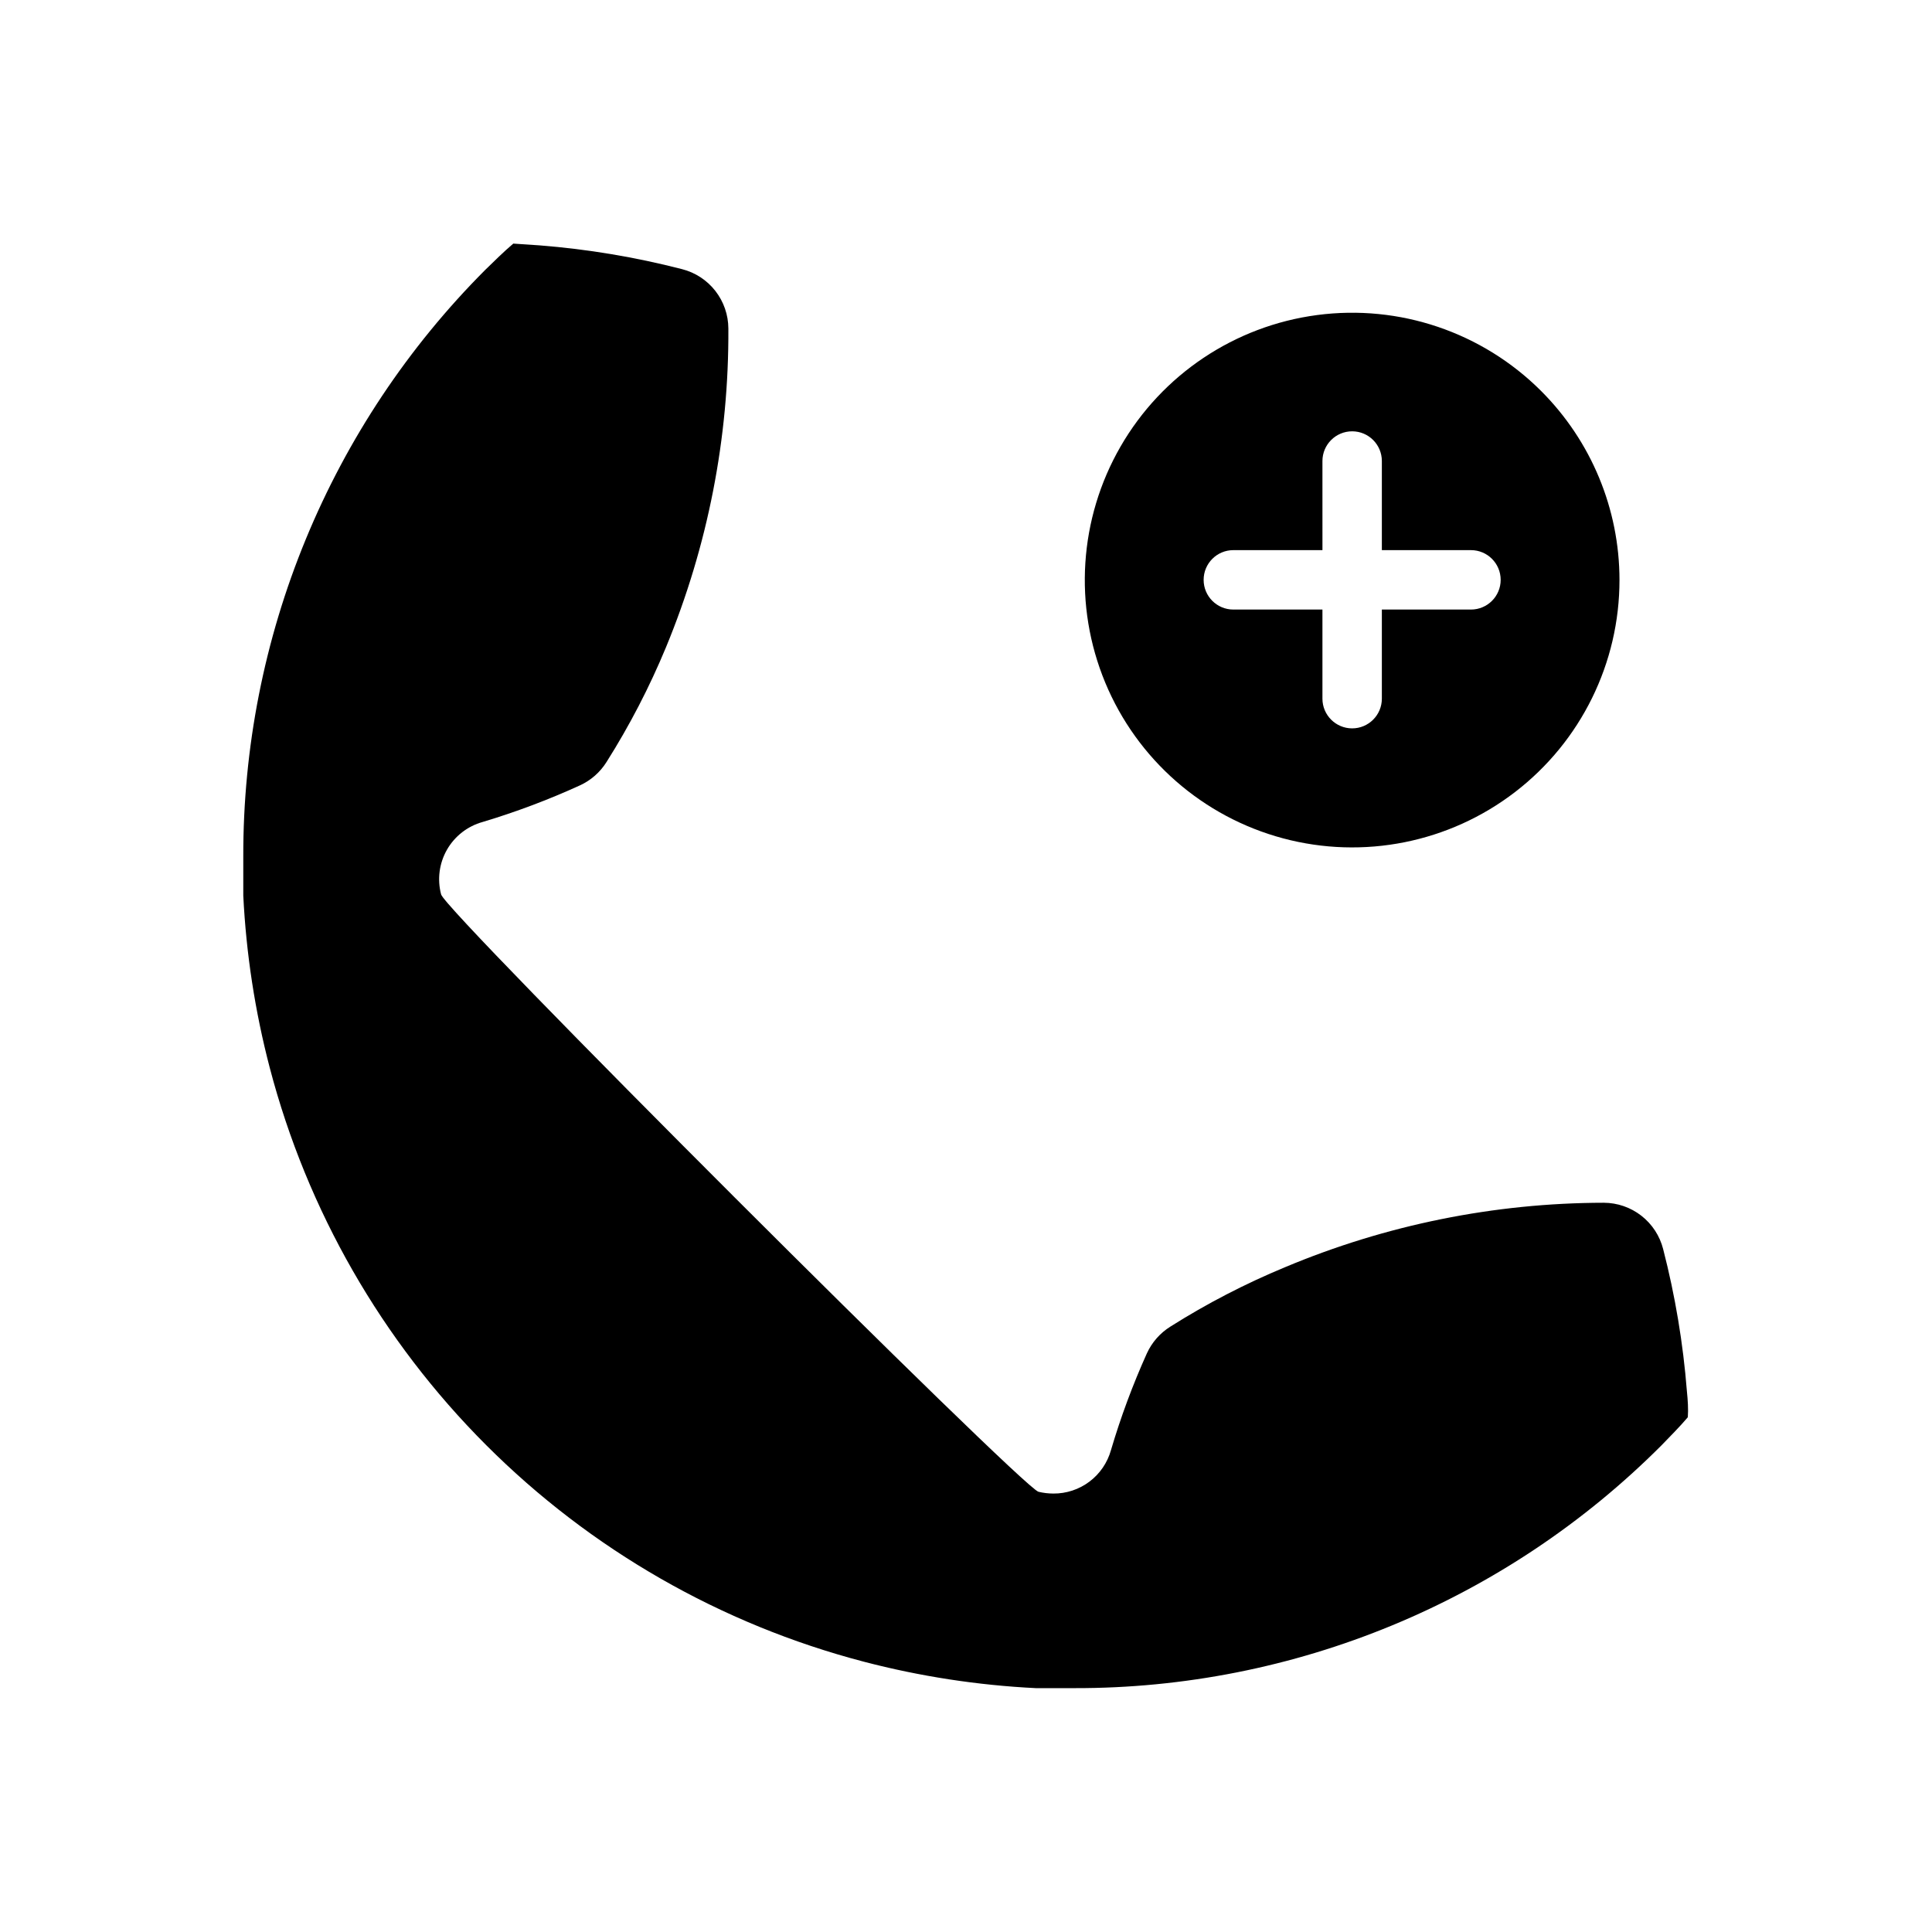 <?xml version="1.0" encoding="UTF-8"?>
<!-- Uploaded to: ICON Repo, www.iconrepo.com, Generator: ICON Repo Mixer Tools -->
<svg fill="#000000" width="800px" height="800px" version="1.1" viewBox="144 144 512 512" xmlns="http://www.w3.org/2000/svg">
 <g>
  <path d="m552.4 247.6c-15.586-15.566-37.523-23-59.363-20.109-21.836 2.891-41.086 15.773-52.086 34.855-11 19.086-12.496 42.199-4.055 62.543 8.445 20.344 25.871 35.602 47.152 41.285s43.996 1.148 61.461-12.277c17.465-13.422 27.691-34.207 27.672-56.23-0.016-18.785-7.492-36.793-20.781-50.066zm-18.578 57.938h-23.617v23.617-0.004c0 4.348-3.523 7.875-7.871 7.875-4.348 0-7.875-3.527-7.875-7.875v-23.613h-23.613c-4.348 0-7.871-3.523-7.871-7.871 0-4.348 3.523-7.875 7.871-7.875h23.617l-0.004-23.613c0-4.348 3.527-7.875 7.875-7.875 4.348 0 7.871 3.527 7.871 7.875v23.617h23.617v-0.004c4.348 0 7.871 3.527 7.871 7.875 0 4.348-3.523 7.871-7.871 7.871z"/>
  <path d="m591.05 512.73c-1-12.727-3.109-25.344-6.297-37.707-0.891-3.504-2.918-6.613-5.769-8.836s-6.359-3.434-9.973-3.445c-29.008 0.047-57.719 5.856-84.469 17.082-10.559 4.375-20.723 9.641-30.387 15.746-2.723 1.699-4.883 4.164-6.219 7.082-3.754 8.328-6.934 16.902-9.523 25.664-0.934 3.324-2.934 6.254-5.691 8.328-2.762 2.078-6.125 3.191-9.582 3.164-1.324-0.004-2.644-0.164-3.934-0.473-4.328-1.102-157.44-153.98-158.3-158.3h-0.004c-1.062-4.008-0.5-8.273 1.562-11.871 2.066-3.594 5.465-6.231 9.461-7.336 8.789-2.637 17.391-5.871 25.742-9.684 2.918-1.332 5.383-3.496 7.082-6.219 6.106-9.664 11.371-19.828 15.746-30.387 11.074-26.773 16.695-55.492 16.531-84.465-0.012-3.617-1.223-7.125-3.449-9.977-2.223-2.848-5.328-4.879-8.832-5.769-12.363-3.188-24.98-5.293-37.707-6.297l-7.008-0.473c-2.598 2.203-5.039 4.644-7.477 7.008-20.379 20.43-36.523 44.676-47.52 71.355-10.996 26.676-16.621 55.262-16.559 84.117v10.312c0.762 15.391 3.109 30.664 7.004 45.578 9.906 37.855 29.711 72.391 57.383 100.06 27.668 27.672 62.203 47.477 100.06 57.379 14.914 3.898 30.188 6.246 45.578 7.008h10.312c28.875 0.051 57.473-5.606 84.156-16.645 26.68-11.035 50.918-27.234 71.316-47.668 2.363-2.441 4.801-4.879 7.008-7.477 0.156-2.129 0-4.492-0.238-6.852z"/>
 </g>
</svg>